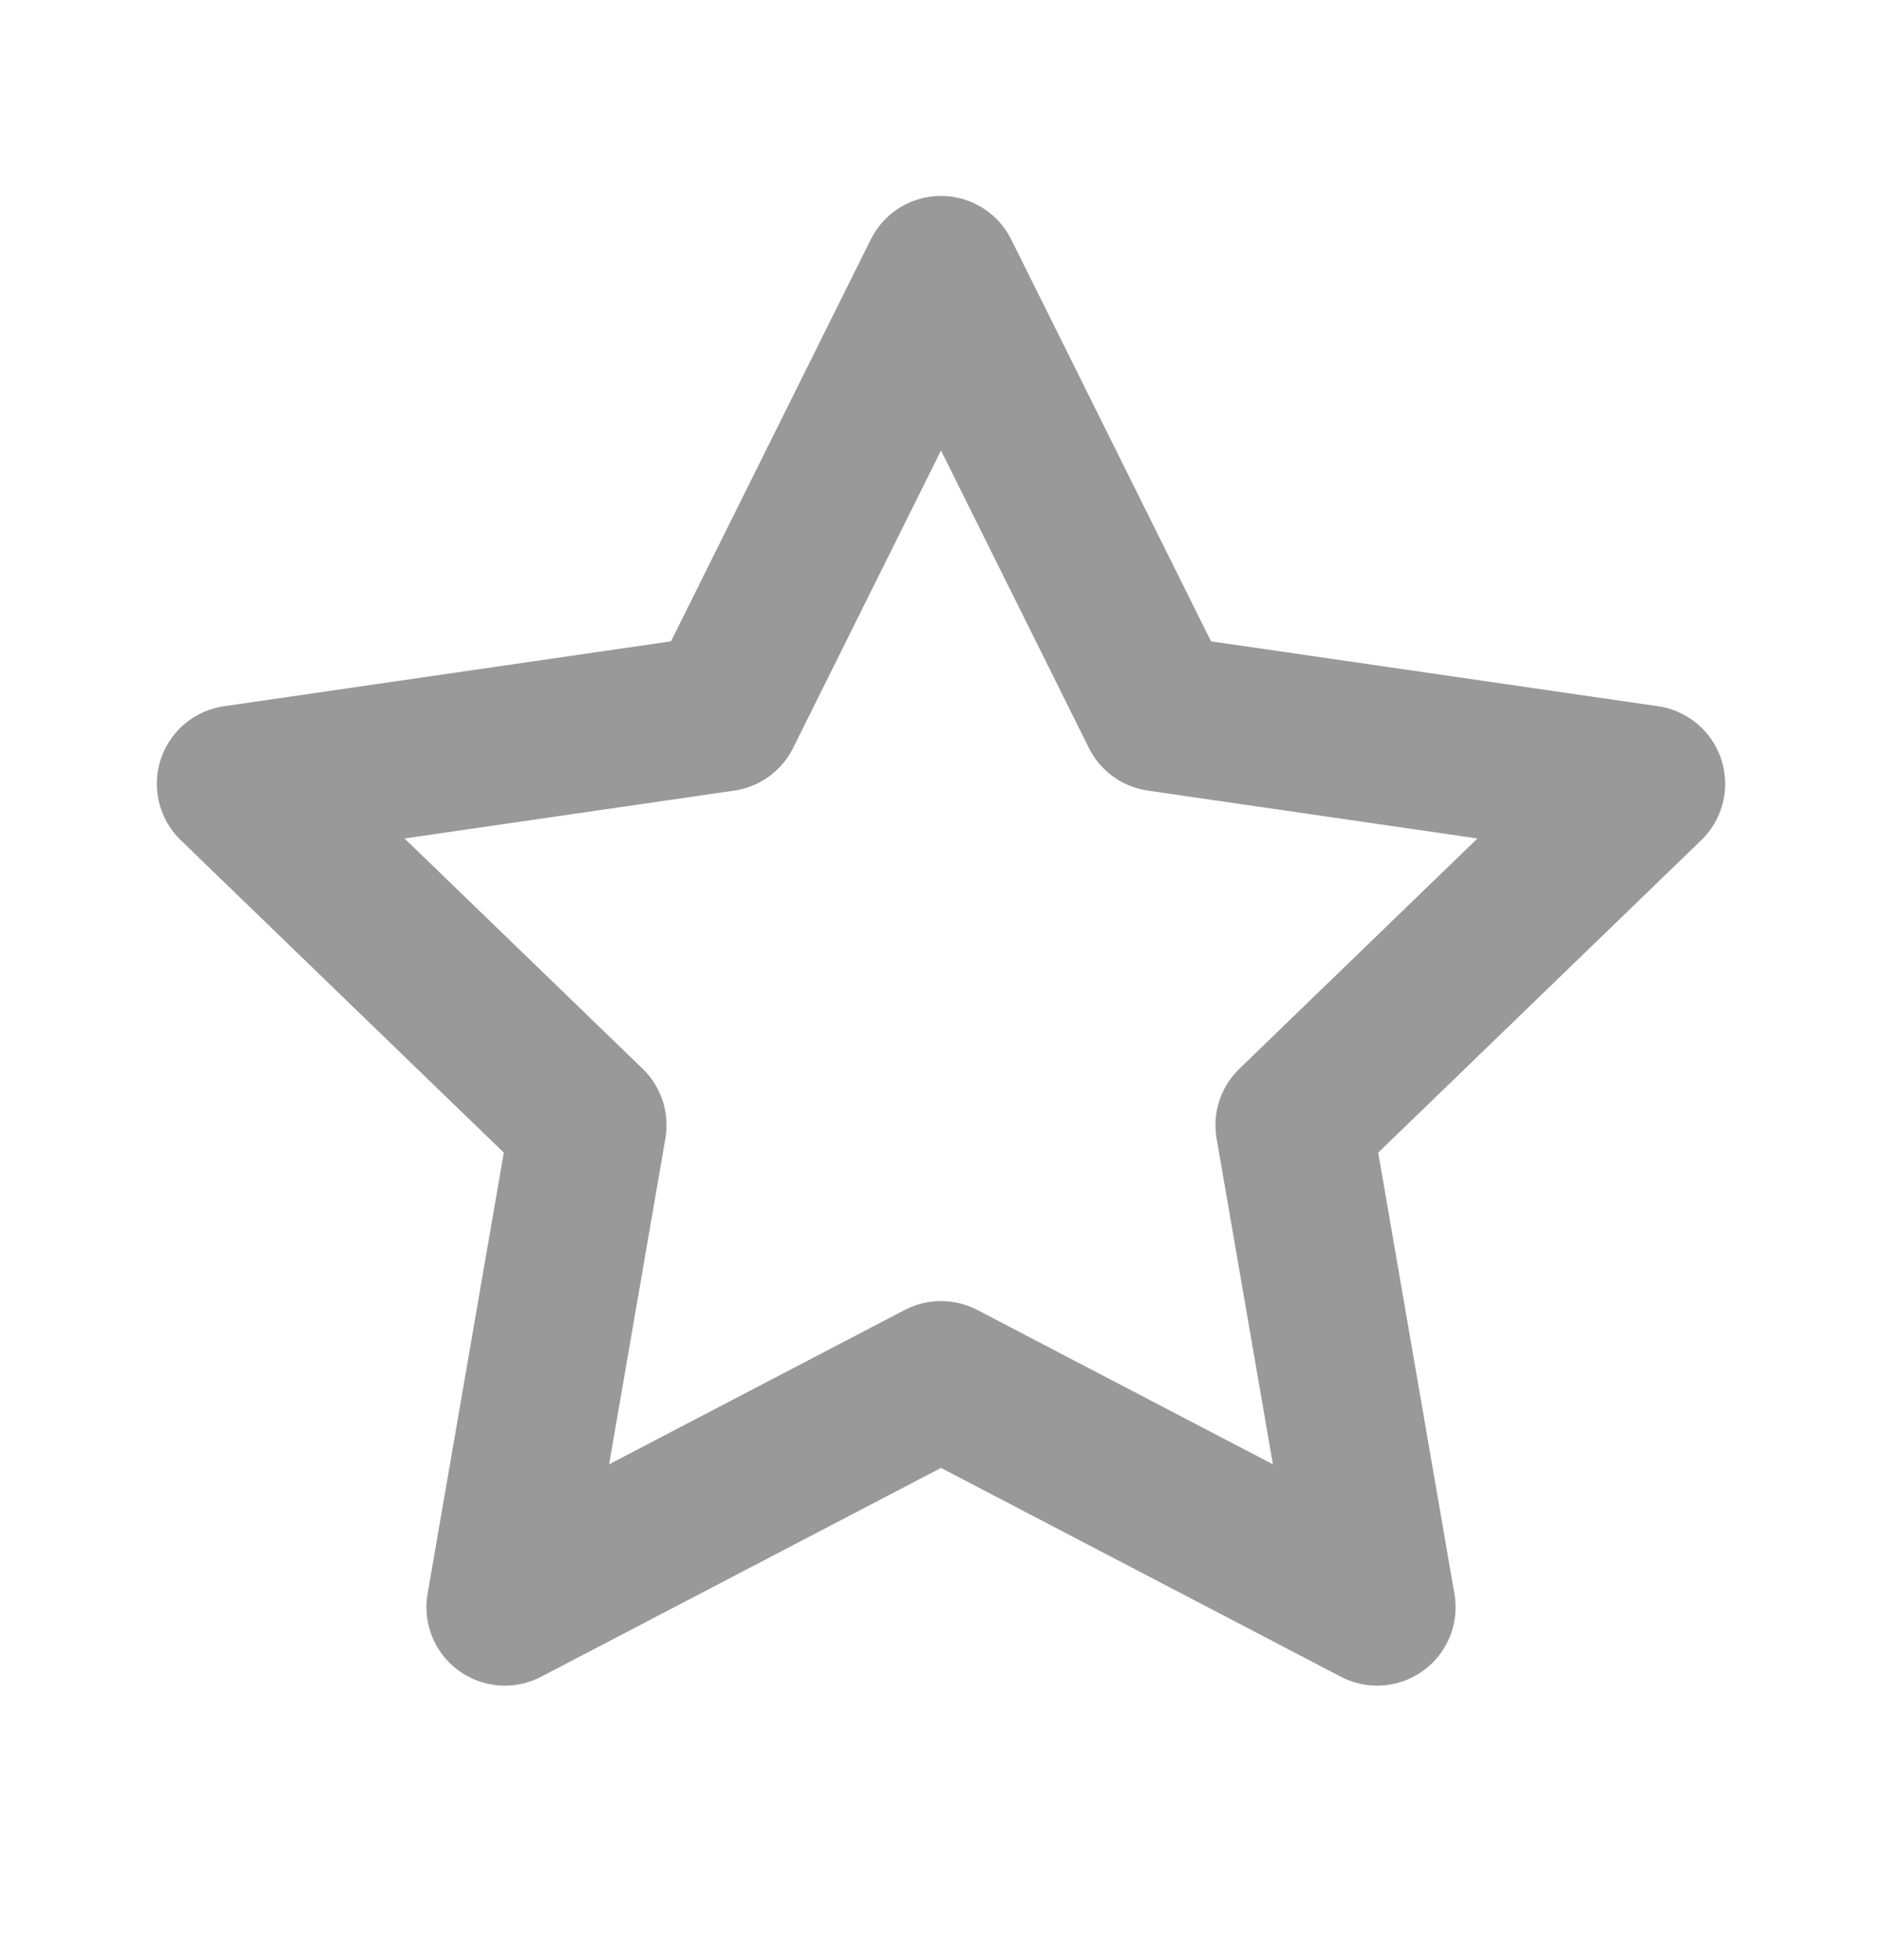 <svg width="24" height="25" viewBox="0 0 24 25" fill="none" xmlns="http://www.w3.org/2000/svg">
<g clip-path="url(#clip0_519_103411)">
<g opacity="0.4">
<path d="M12 3.499L14.781 9.094L21 9.997L16.5 14.35L17.562 20.499L12 17.594L6.438 20.499L7.5 14.35L3 9.997L9.219 9.094L12 3.499Z" stroke="black" stroke-width="2" stroke-linecap="round" stroke-linejoin="round"/>
</g>
</g>
<defs>
<clipPath id="clip0_519_103411">
<rect width="24" height="24" fill="white" transform="translate(0 0.499)"/>
</clipPath>
</defs>
</svg>
